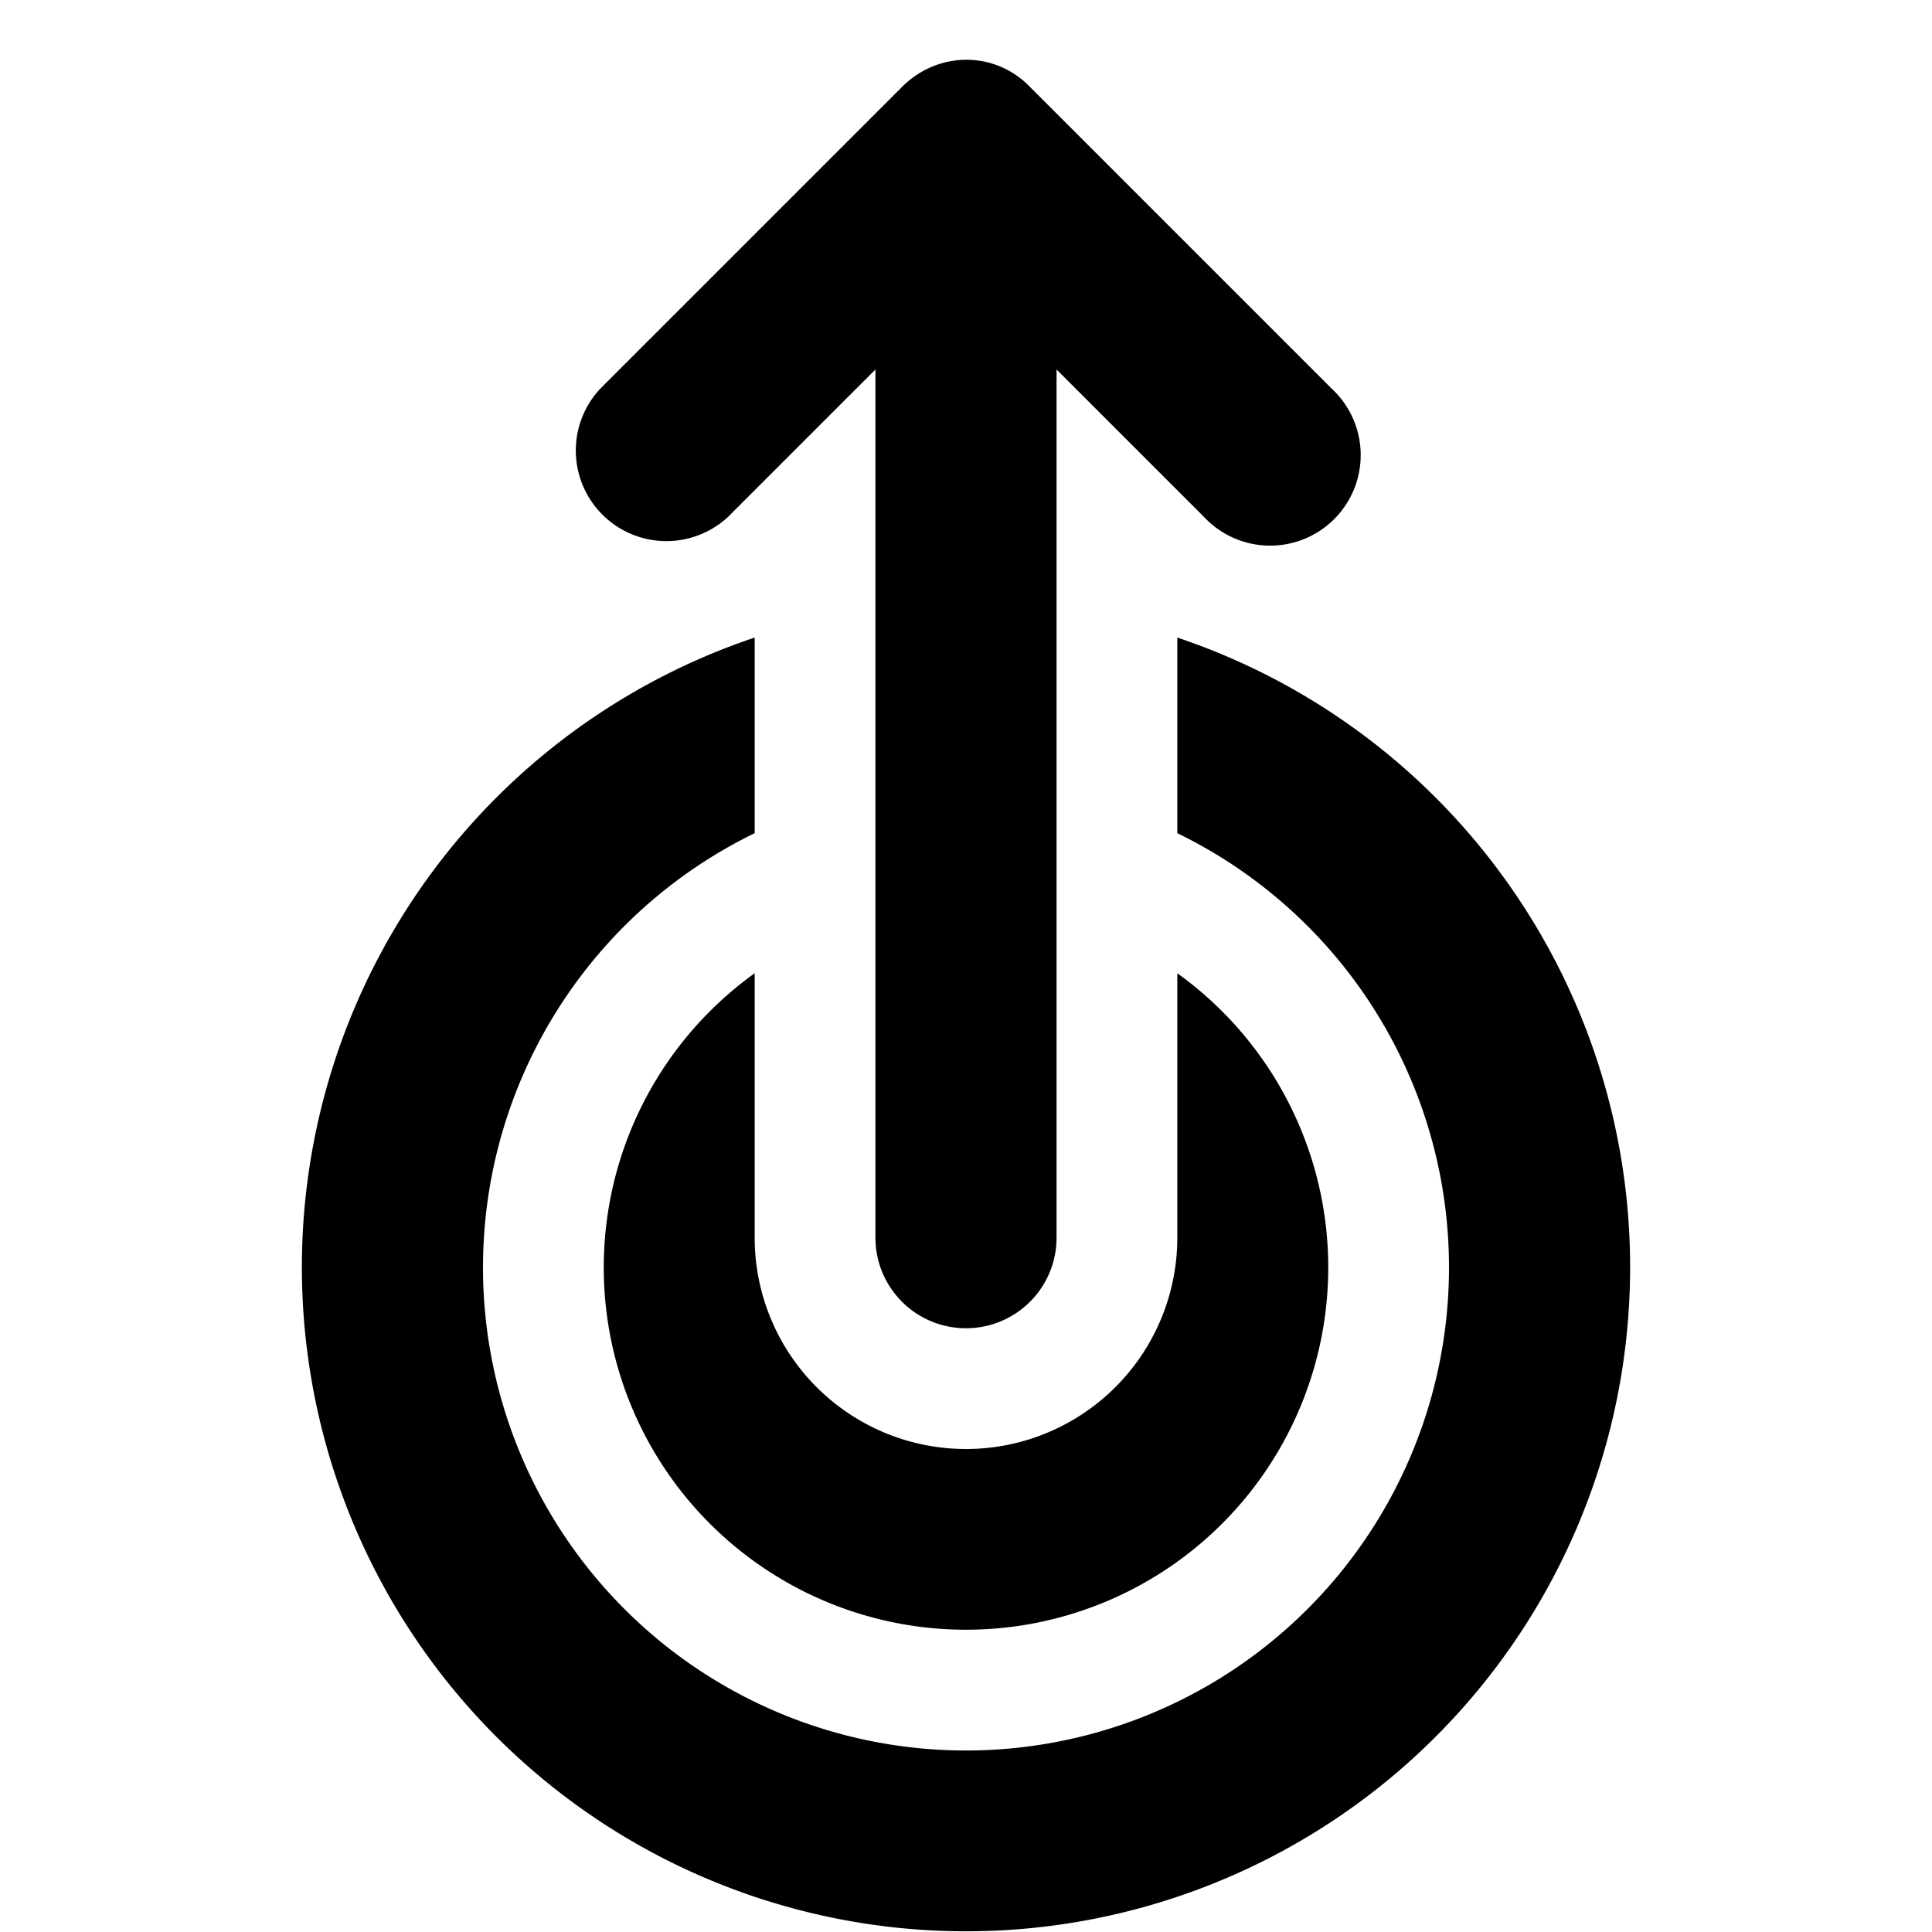 <svg width="16" height="16" viewBox="0 0 16 16" xmlns="http://www.w3.org/2000/svg"><path d="M4 10.5a4 4 0 1 0 5.75-3.6V5.28a5.5 5.5 0 1 1-3.5 0V6.9A4 4 0 0 0 4 10.5Zm7 0a3 3 0 0 0-1.25-2.44v2.19a1.75 1.75 0 1 1-3.5 0V8.06A3 3 0 1 0 11 10.5Zm-2.25-.25a.75.75 0 0 1-1.5 0V3.06L6.03 4.28a.75.75 0 0 1-1.06-1.06l2.5-2.5c.3-.3.77-.3 1.06 0l2.5 2.5a.75.75 0 1 1-1.06 1.06L8.75 3.06v7.19Z"/></svg>